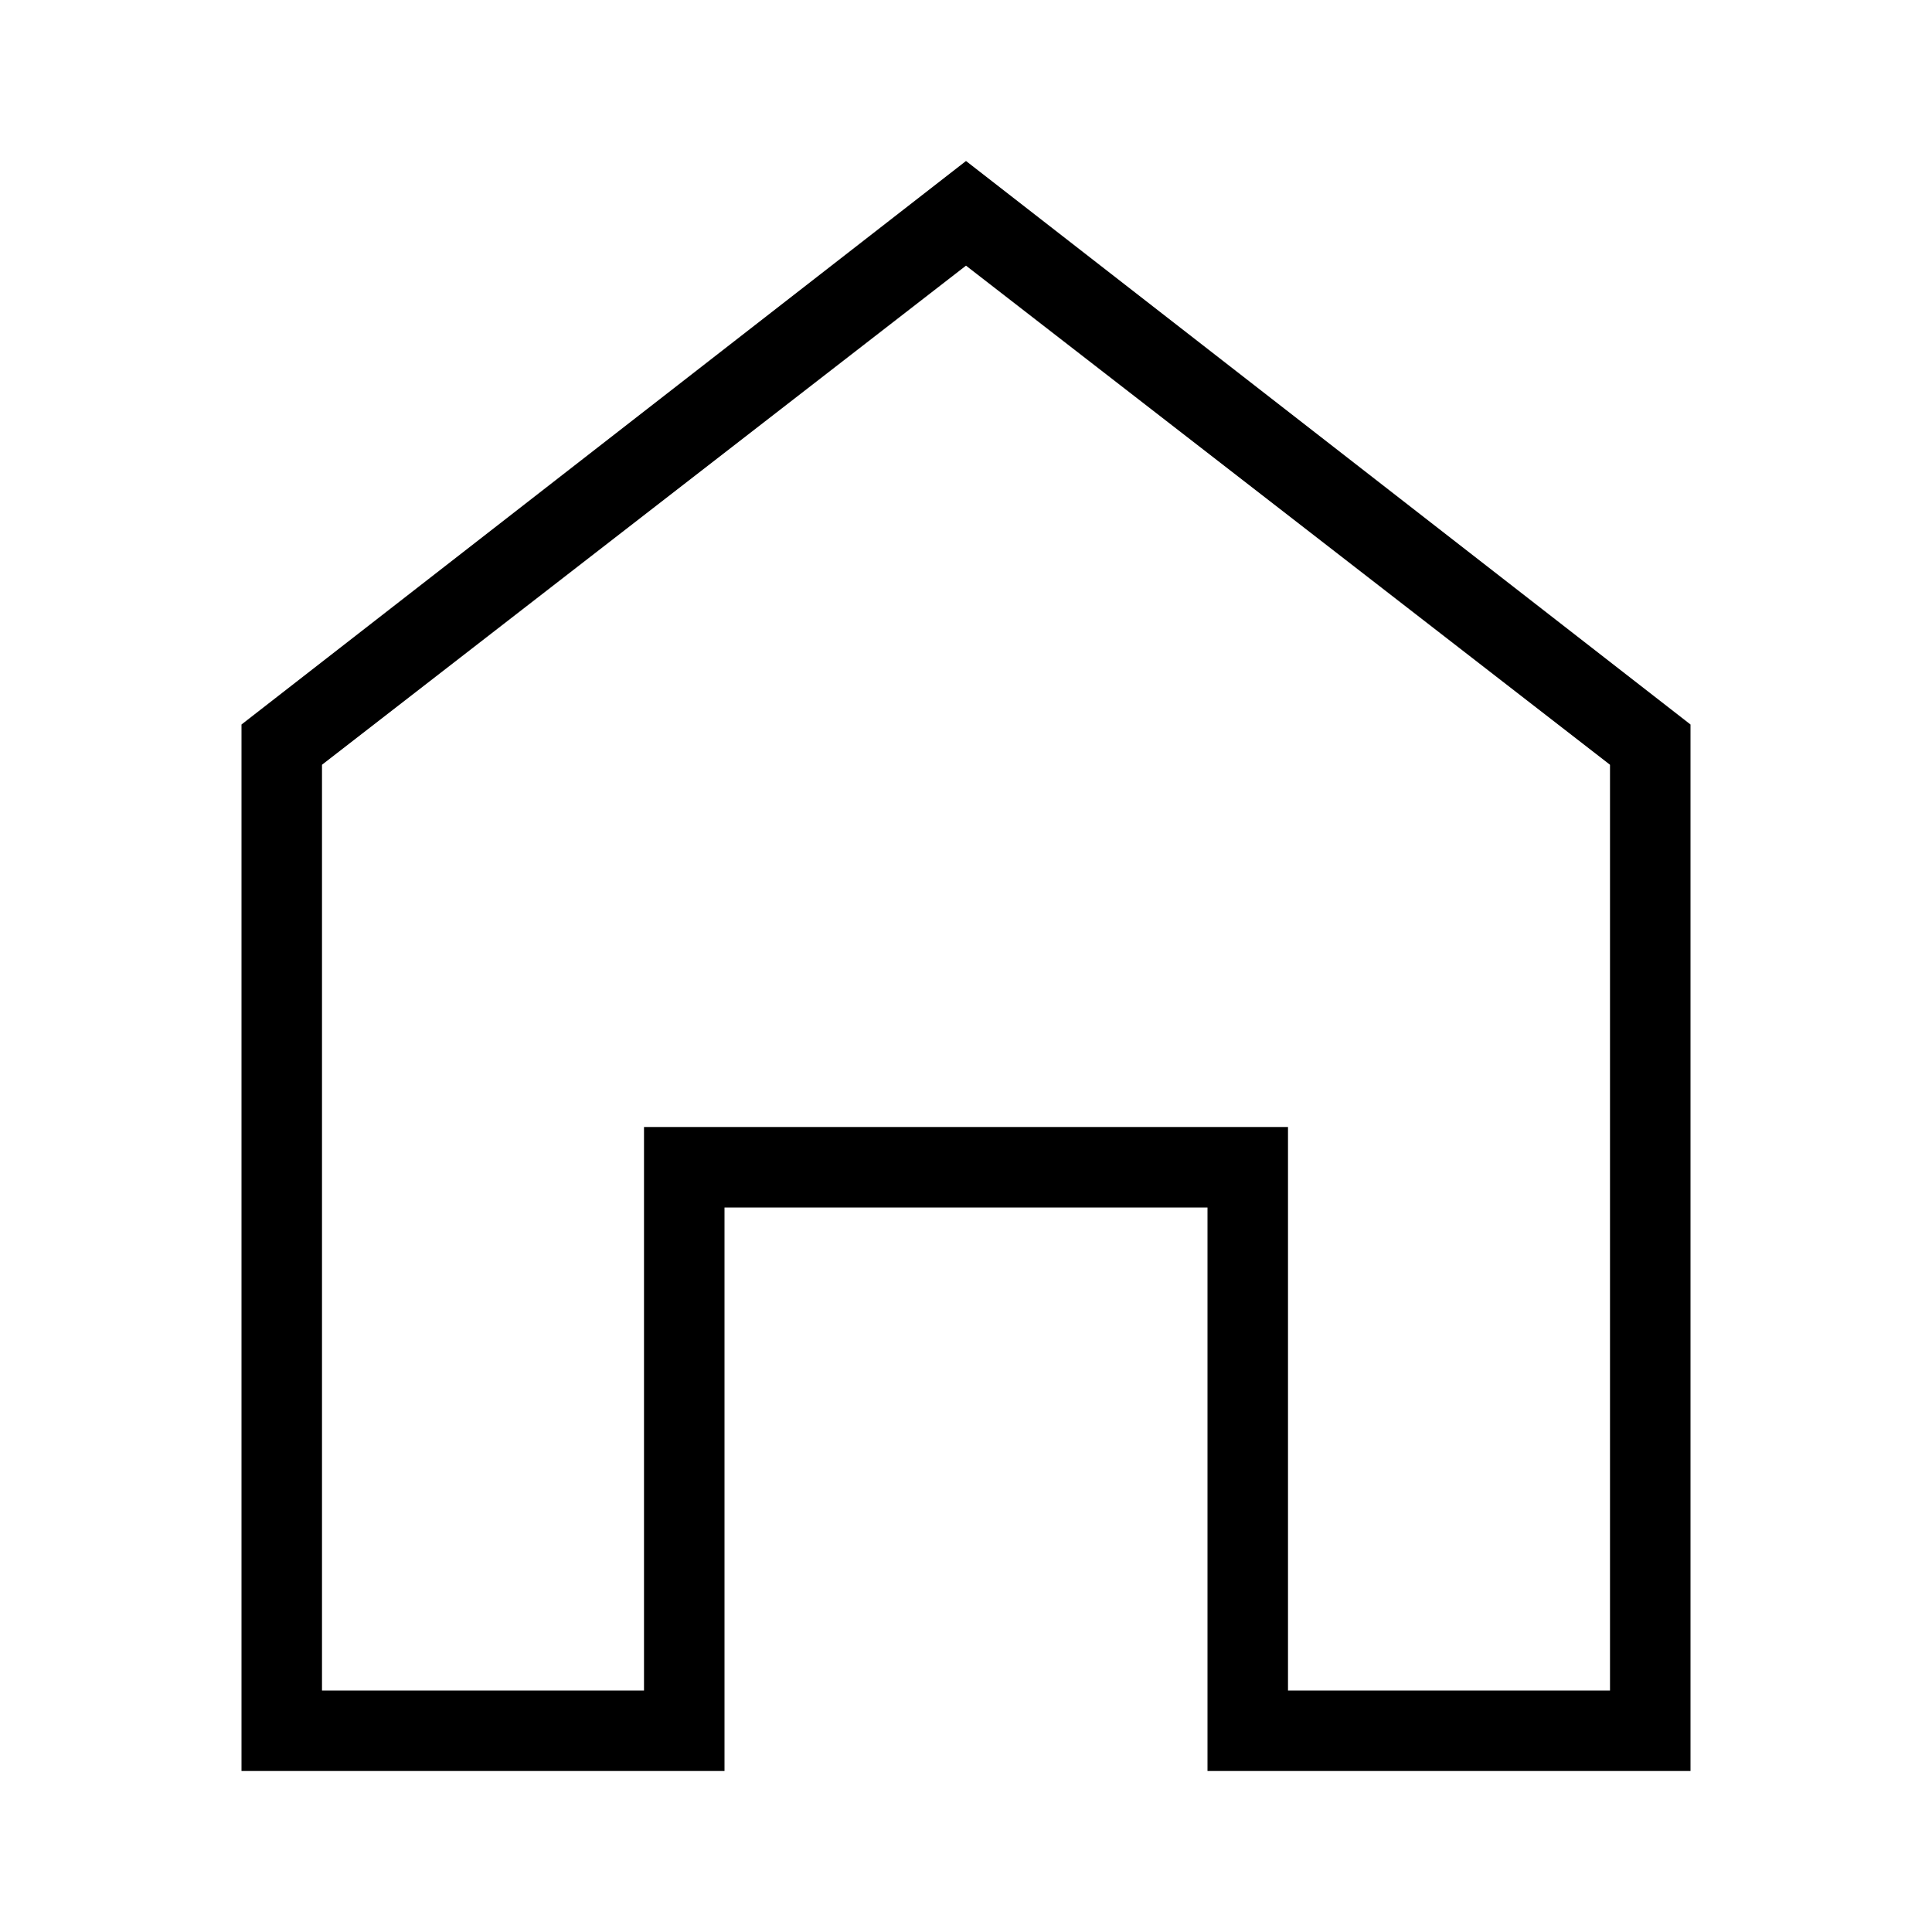 <?xml version="1.0" encoding="UTF-8"?><svg id="Layer_2" xmlns="http://www.w3.org/2000/svg" viewBox="0 0 24 24"><g id="_1px"><g id="home"><rect id="light_general_home_background" width="24" height="24" style="fill:none;"/><path id="Subtract-8" d="m9,22H3v-13L12,2l9,7v13h-6v-7h-6v7Zm-1-8h8v7h4v-11.5L12,3.3l-8,6.2v11.5h4v-7Z"/></g></g></svg>